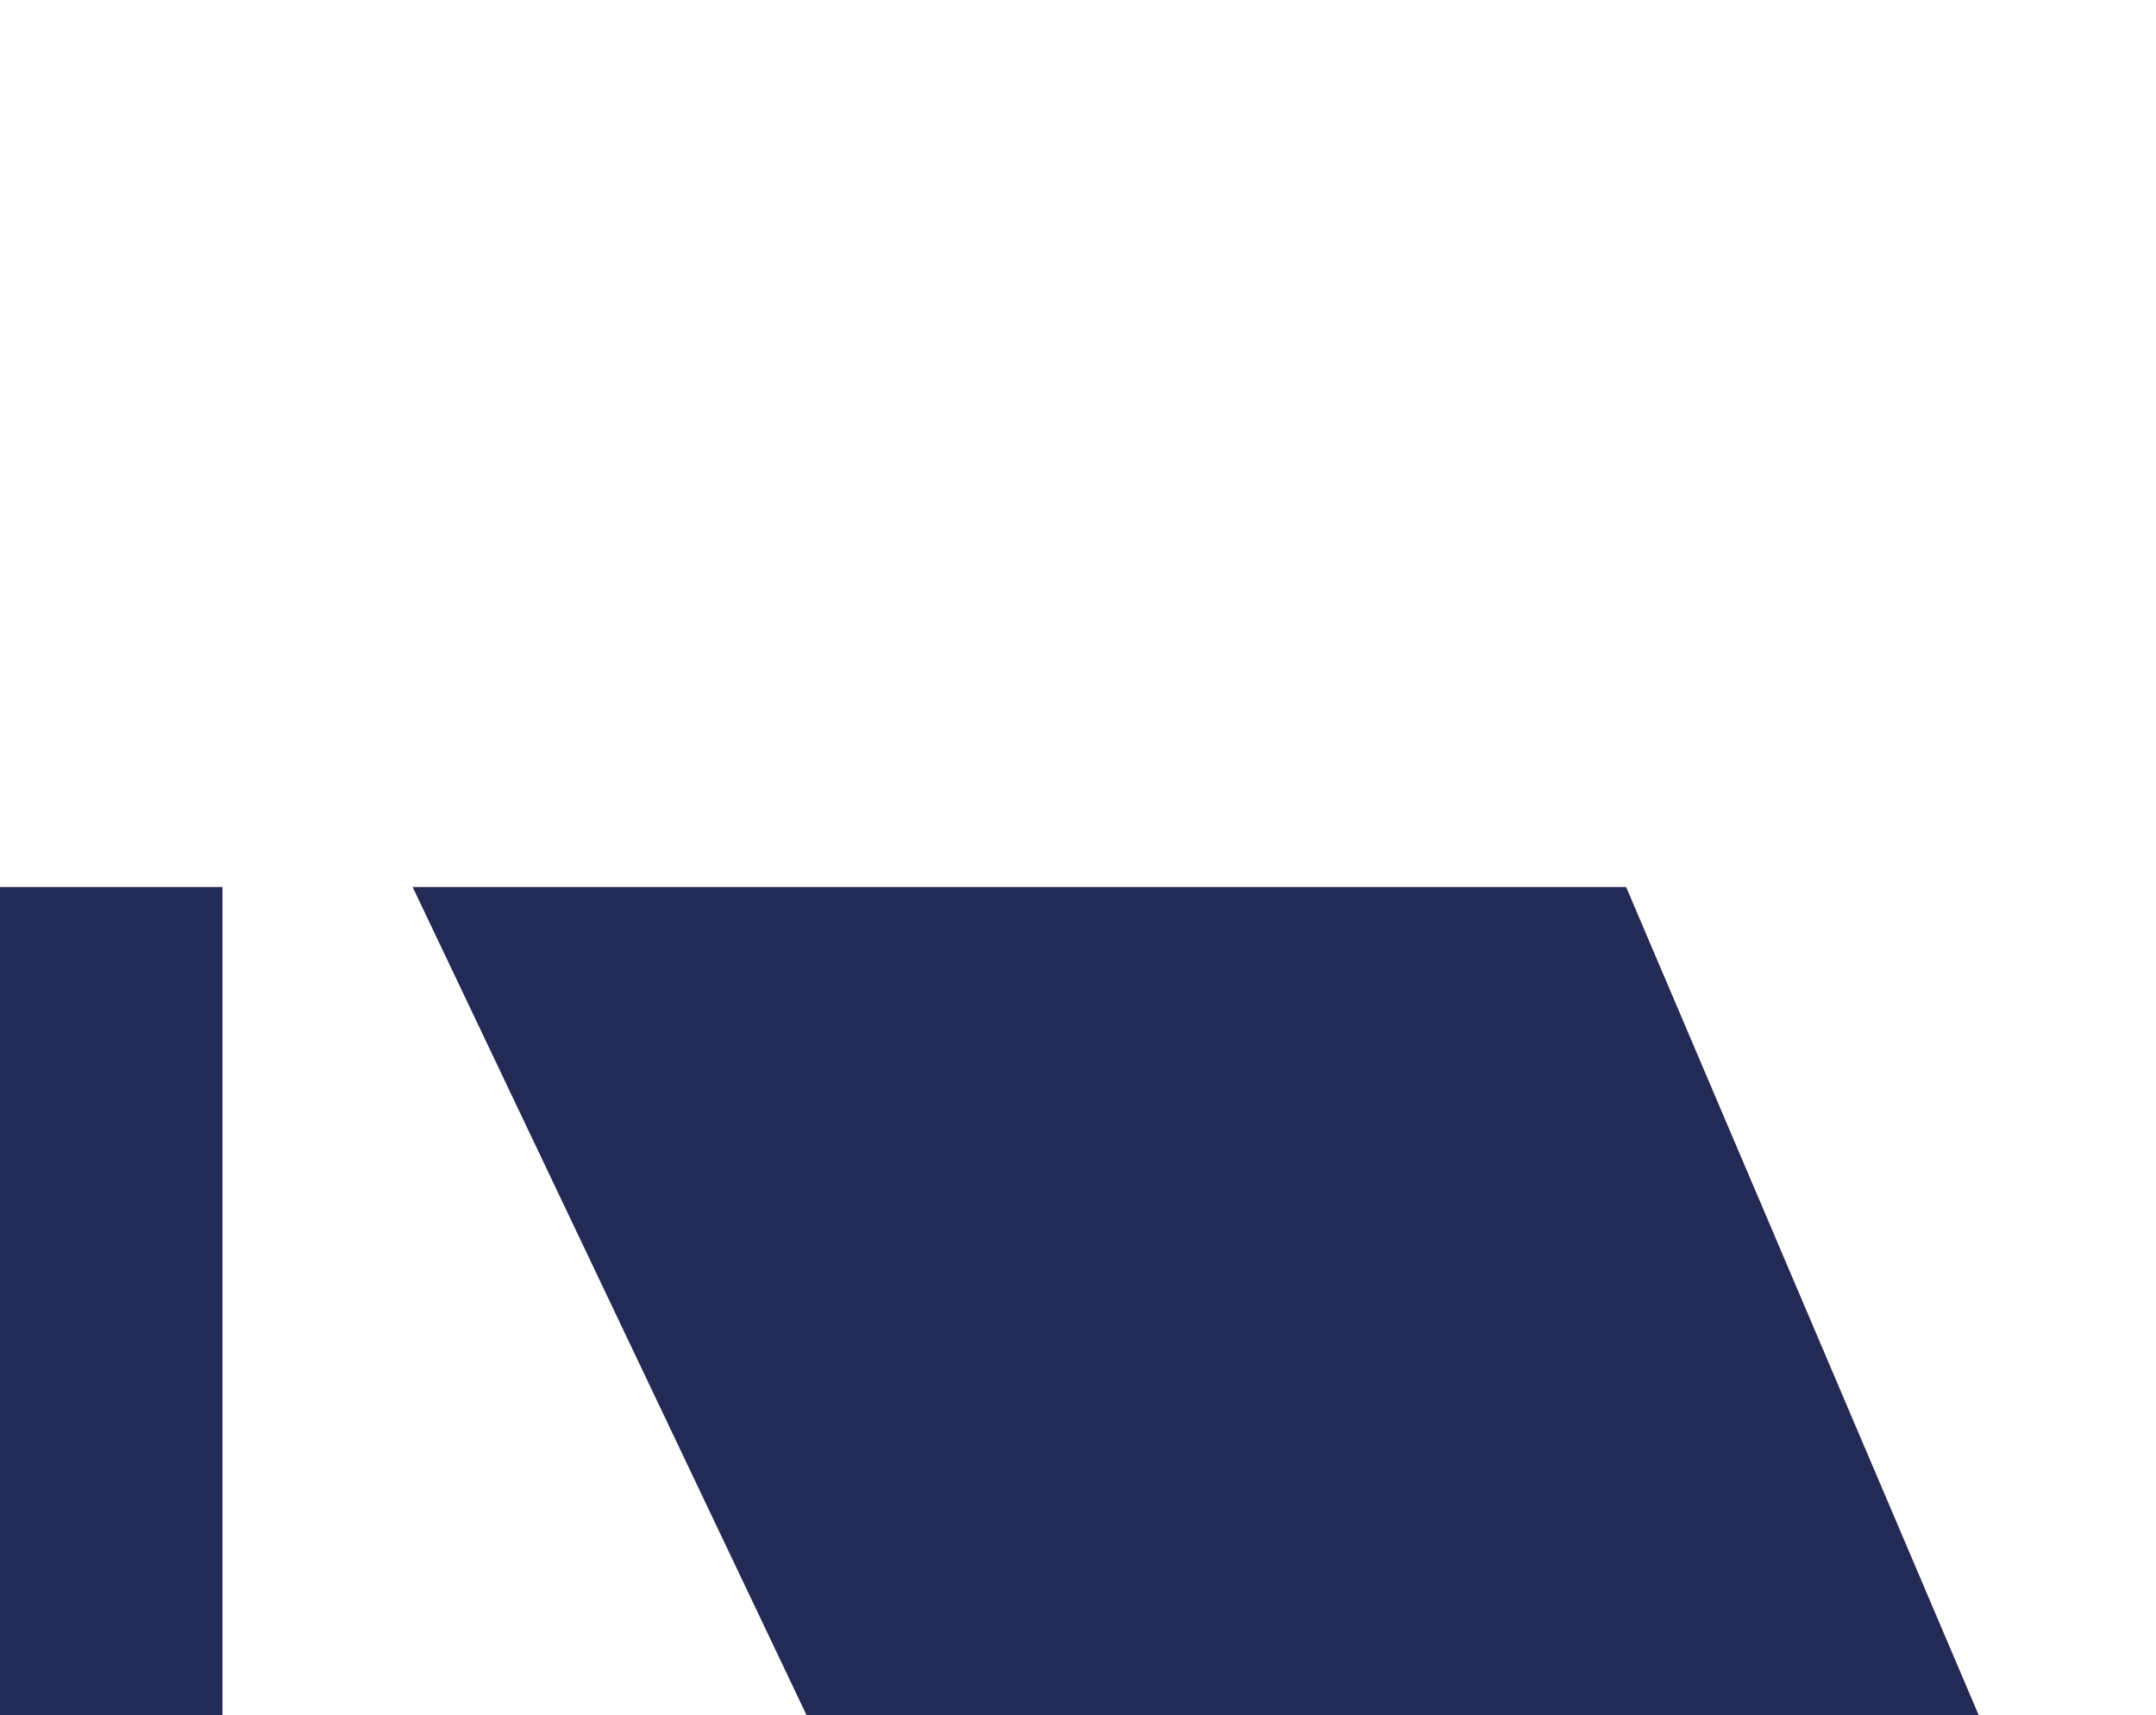 <svg height="1989" viewBox="26.154 103.761 59.885 47.634" width="2500" xmlns="http://www.w3.org/2000/svg" xmlns:xlink="http://www.w3.org/1999/xlink"><linearGradient id="a"><stop offset="0" stop-color="#791f2e"/><stop offset="1" stop-color="#e52629"/></linearGradient><linearGradient id="b" gradientTransform="matrix(18.273 -.677 -.677 -18.273 41.958 107.819)" gradientUnits="userSpaceOnUse" x2="1" xlink:href="#a"/><linearGradient id="c" gradientTransform="matrix(18.266 -.676 -.676 -18.266 41.971 108.134)" gradientUnits="userSpaceOnUse" x2="1" xlink:href="#a"/><linearGradient id="d" gradientTransform="matrix(18.26 -.676 -.676 -18.26 42.017 109.215)" gradientUnits="userSpaceOnUse" x2="1" xlink:href="#a"/><linearGradient id="e" gradientTransform="matrix(18.256 -.676 -.676 -18.256 42.687 127.16)" gradientUnits="userSpaceOnUse" x2="1" xlink:href="#a"/><linearGradient id="f" gradientTransform="matrix(18.244 -.676 -.676 -18.244 42.91 133.037)" gradientUnits="userSpaceOnUse" x2="1" xlink:href="#a"/><linearGradient id="g" gradientTransform="matrix(18.255 -.676 -.676 -18.255 42.707 127.766)" gradientUnits="userSpaceOnUse" x2="1" xlink:href="#a"/><linearGradient id="h" gradientTransform="matrix(18.252 -.676 -.676 -18.252 42.922 133.483)" gradientUnits="userSpaceOnUse" x2="1" xlink:href="#a"/><linearGradient id="i" gradientTransform="matrix(18.256 -.676 -.676 -18.256 43.07 137.576)" gradientUnits="userSpaceOnUse" x2="1" xlink:href="#a"/><g transform="matrix(4.398 0 0 -4.398 -115.035 665.891)"><path d="m33.508 104.572h-7.354v17.641h7.354zm52.531-.056h-7.354v17.641h7.354zm-51.33 17.697 8.39-17.641h7.456l5.49 10.236 5.433-10.236h7.203l9.01 17.64h-7.664l-5.386-11.433-5.662 11.434h-5.775l-5.964-11.434-4.867 11.434z" fill="#232a55"/><path d="m53.393 108.743.514-3.234-.229 3.764z" fill="url(#b)"/><path d="m57.953 105.525.552 3.47-.306.575z" fill="url(#c)"/><path d="m55.417 112.519.474-8.758.613 9.002-.475.895z" fill="url(#d)"/><path d="m44.772 131.611 5.222-14.357 1.479 2.867-3.674 16.51z" fill="url(#e)"/><path d="m50.408 141.557-1.577-2.807 3.127-17.687.932 1.809h.861l-.075.91-1.579 20.582z" fill="url(#f)"/><path d="m60.775 120.366 1.477-2.965 5.169 14.21-3.027 5.02z" fill="url(#g)"/><path d="m58.518 123.782-.077-.91h1.085l.76-1.523 3.077 17.401-1.578 2.807-1.69 2.807z" fill="url(#h)"/><path d="m53.433 147.014 1.313-24.142h2.545l1.314 24.157-2.585 4.355-.007.011z" fill="url(#i)"/></g></svg>